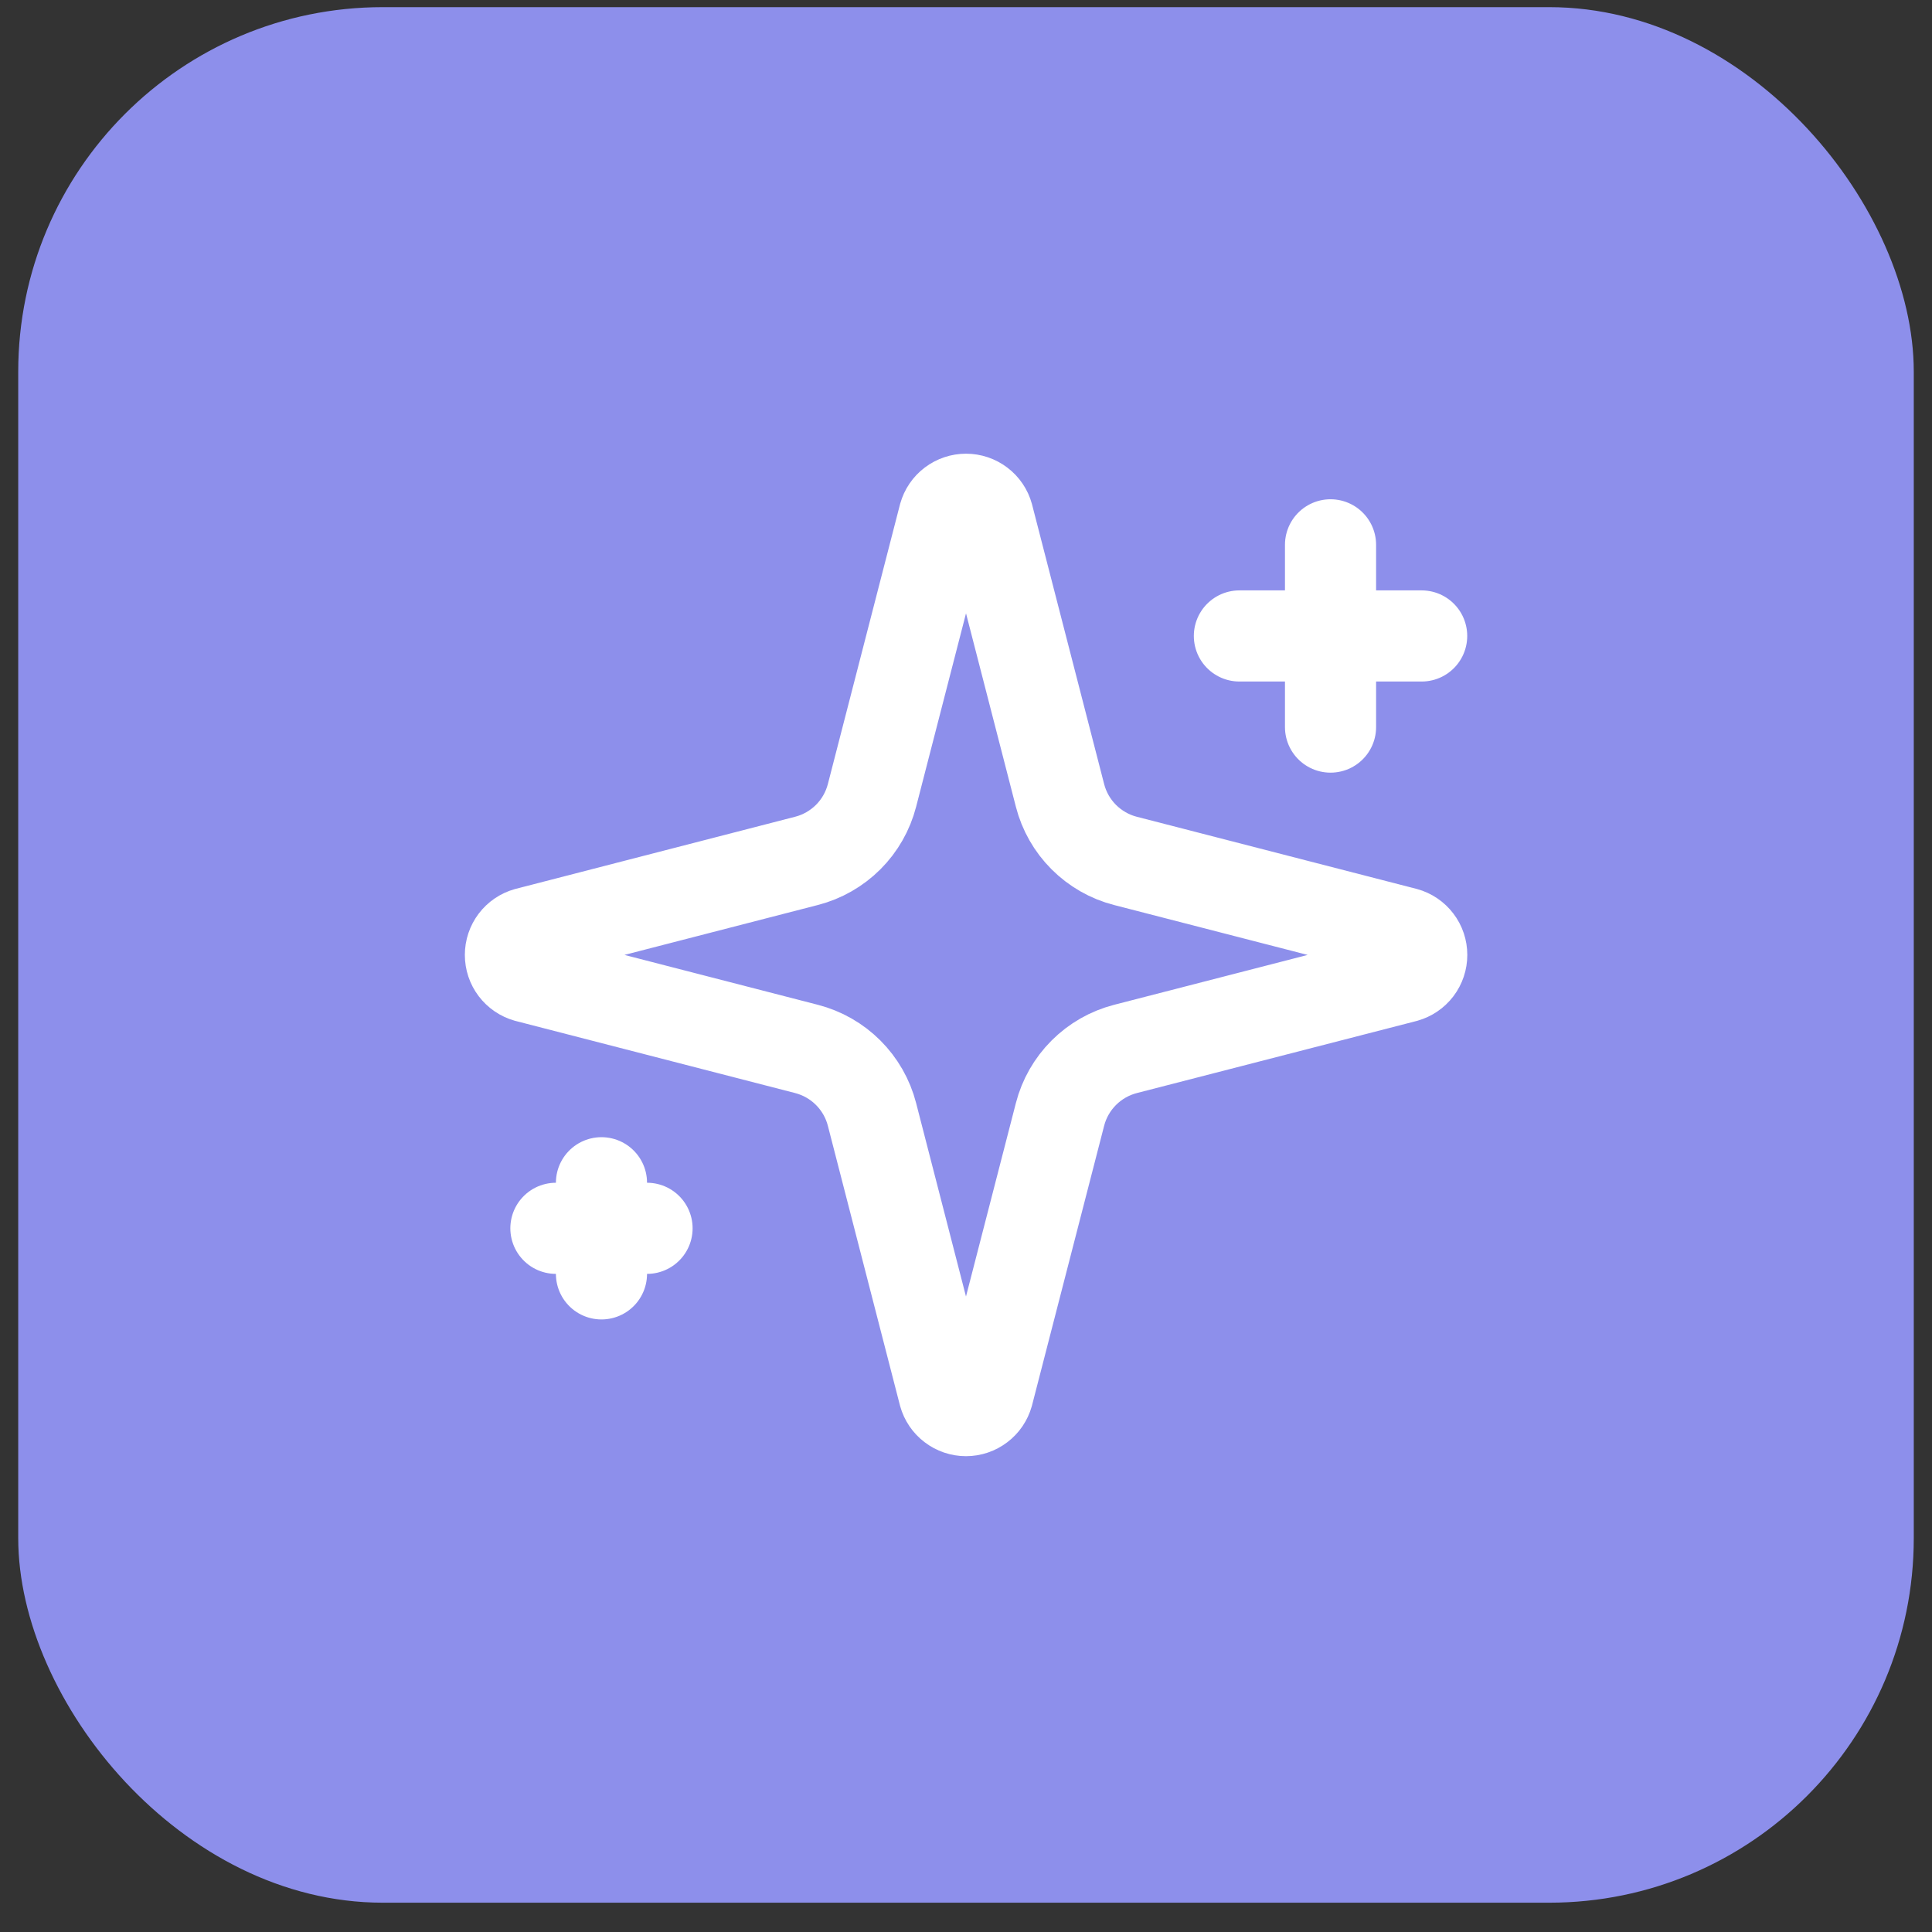 <svg width="53" height="53" viewBox="0 0 53 53" fill="none" xmlns="http://www.w3.org/2000/svg">
<rect x="0" y="0" width="53" height="53" fill="#333333" stroke="none"/>
<rect x="0.5" y="0.196" width="52" height="52" rx="10" fill="#8D8FEB"/>
<path d="M36.5 14.946V19.946M39 17.446H34M16.5 32.446V34.946M17.75 33.696H15.25M23.921 30.571C23.81 30.139 23.584 29.744 23.268 29.428C22.952 29.112 22.558 28.887 22.125 28.775L14.456 26.797C14.325 26.76 14.21 26.681 14.128 26.573C14.046 26.465 14.002 26.332 14.002 26.196C14.002 26.06 14.046 25.928 14.128 25.819C14.21 25.711 14.325 25.632 14.456 25.595L22.125 23.616C22.557 23.505 22.952 23.279 23.268 22.964C23.584 22.648 23.809 22.254 23.921 21.821L25.899 14.152C25.936 14.021 26.014 13.905 26.123 13.823C26.232 13.741 26.364 13.696 26.501 13.696C26.637 13.696 26.77 13.741 26.878 13.823C26.987 13.905 27.066 14.021 27.102 14.152L29.079 21.821C29.19 22.254 29.416 22.649 29.732 22.965C30.048 23.28 30.442 23.506 30.875 23.617L38.544 25.594C38.676 25.63 38.792 25.709 38.875 25.818C38.958 25.926 39.002 26.059 39.002 26.196C39.002 26.333 38.958 26.466 38.875 26.575C38.792 26.684 38.676 26.762 38.544 26.799L30.875 28.775C30.442 28.887 30.048 29.112 29.732 29.428C29.416 29.744 29.19 30.139 29.079 30.571L27.101 38.24C27.064 38.371 26.986 38.487 26.877 38.569C26.768 38.652 26.636 38.697 26.499 38.697C26.363 38.697 26.23 38.652 26.122 38.569C26.013 38.487 25.934 38.371 25.898 38.24L23.921 30.571Z" stroke="white" stroke-width="2.5" stroke-linecap="round" stroke-linejoin="round"/>
</svg>
